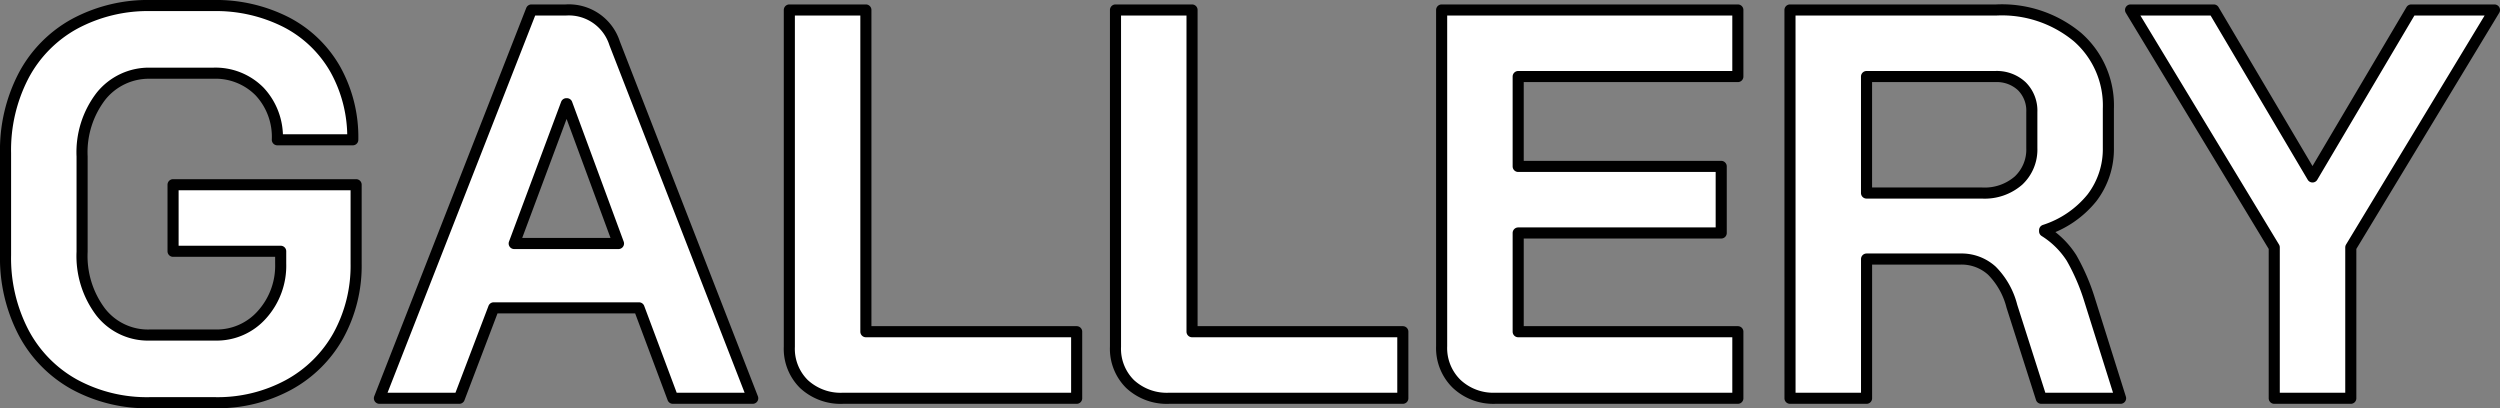 <svg xmlns="http://www.w3.org/2000/svg" width="225.349" height="36.801" viewBox="0 0 225.349 36.801"><rect x="0" y="0" width="225.349" height="36.801" fill="#808080" stroke="none"/><defs><clipPath id="a"><rect width="225.349" height="36.801" fill="none"/></clipPath></defs><g><g clip-path="url(#a)"><path d="M6.7 34.65a11.441 11.441 0 01-4.575-4.675A14.515 14.515 0 01.5 23v-9.2a14.521 14.521 0 011.625-6.975 11.4 11.4 0 014.6-4.675A13.94 13.94 0 0113.6.5h5.6A13.969 13.969 0 0125.8 2a10.777 10.777 0 014.425 4.25A12.562 12.562 0 0131.8 12.6H25a5.983 5.983 0 00-1.6-4.35 5.585 5.585 0 00-4.2-1.65h-5.6a5.531 5.531 0 00-4.5 2.075A8.284 8.284 0 007.4 14.1v8.6a8.369 8.369 0 001.676 5.425A5.407 5.407 0 0013.5 30.2h5.9a5.454 5.454 0 004.226-1.85 6.6 6.6 0 001.675-4.6v-1.1H15.6v-6h16.5v7.1a13.056 13.056 0 01-1.6 6.5A11.352 11.352 0 0126 34.7a13.435 13.435 0 01-6.6 1.6h-5.9a13.692 13.692 0 01-6.8-1.65m50.9-6.9H44.5l-3.1 8.15h-7.2L47.9.9H51a4.332 4.332 0 014.4 3l12.45 32h-7.2zm-11.25-5.8h9.4L51.1 9.35h-.05zm26.124 12.675a4.469 4.469 0 01-1.324-3.375V.9h6.9v29h19v6H76a4.866 4.866 0 01-3.525-1.275m29.399 0a4.469 4.469 0 01-1.324-3.375V.9h6.9v29h19v6H105.4a4.866 4.866 0 01-3.525-1.275M131.3 34.6a4.506 4.506 0 01-1.351-3.4V.9h26.7v6h-19.8V15h18.3v6h-18.3v8.9h19.8v6H134.8a4.832 4.832 0 01-3.5-1.3M161.348.9h18.6a10.666 10.666 0 017.325 2.45 8.185 8.185 0 012.774 6.45v3.5a7.23 7.23 0 01-1.474 4.525 9.029 9.029 0 01-4.273 2.925v.1a7.762 7.762 0 012.426 2.4 18.743 18.743 0 011.622 3.75l2.8 8.9H184l-2.651-8.3a6.964 6.964 0 00-1.8-3.2 4.066 4.066 0 00-2.849-1.05h-8.449V35.9h-6.9zm17.3 16.5a4.635 4.635 0 003.3-1.125 3.823 3.823 0 001.2-2.925V10.1a3.1 3.1 0 00-.9-2.325 3.3 3.3 0 00-2.4-.875h-11.6v10.5zM205 22.3L192.048.9h7.5l8.9 15.049L217.349.9h7.5L211.9 22.3v13.6H205z"/><path d="M6.7 34.65a11.441 11.441 0 01-4.575-4.675A14.515 14.515 0 01.5 23v-9.2a14.521 14.521 0 011.625-6.975 11.4 11.4 0 014.6-4.675A13.94 13.94 0 0113.6.5h5.6A13.969 13.969 0 0125.8 2a10.777 10.777 0 014.425 4.25A12.562 12.562 0 0131.8 12.6H25a5.983 5.983 0 00-1.6-4.35 5.585 5.585 0 00-4.2-1.65h-5.6a5.531 5.531 0 00-4.5 2.075A8.284 8.284 0 007.4 14.1v8.6a8.369 8.369 0 001.676 5.425A5.407 5.407 0 0013.5 30.2h5.9a5.454 5.454 0 004.226-1.85 6.6 6.6 0 001.675-4.6v-1.1H15.6v-6h16.5v7.1a13.056 13.056 0 01-1.6 6.5A11.352 11.352 0 0126 34.7a13.435 13.435 0 01-6.6 1.6h-5.9a13.692 13.692 0 01-6.8-1.65m50.9-6.9H44.5l-3.1 8.15h-7.2L47.9.9H51a4.332 4.332 0 014.4 3l12.45 32h-7.2zm-11.25-5.8h9.4L51.1 9.35h-.05zm26.124 12.675a4.469 4.469 0 01-1.324-3.375V.9h6.9v29h19v6H76a4.866 4.866 0 01-3.525-1.275m29.399 0a4.469 4.469 0 01-1.324-3.375V.9h6.9v29h19v6H105.4a4.866 4.866 0 01-3.525-1.275M131.3 34.6a4.506 4.506 0 01-1.351-3.4V.9h26.7v6h-19.8V15h18.3v6h-18.3v8.9h19.8v6H134.8a4.832 4.832 0 01-3.5-1.3M161.348.9h18.6a10.666 10.666 0 017.325 2.45 8.185 8.185 0 012.774 6.45v3.5a7.23 7.23 0 01-1.474 4.525 9.029 9.029 0 01-4.273 2.925v.1a7.762 7.762 0 012.426 2.4 18.743 18.743 0 011.622 3.75l2.8 8.9H184l-2.651-8.3a6.964 6.964 0 00-1.8-3.2 4.066 4.066 0 00-2.849-1.05h-8.449V35.9h-6.9zm17.3 16.5a4.635 4.635 0 003.3-1.125 3.823 3.823 0 001.2-2.925V10.1a3.1 3.1 0 00-.9-2.325 3.3 3.3 0 00-2.4-.875h-11.6v10.5zM205 22.3L192.048.9h7.5l8.9 15.049L217.349.9h7.5L211.9 22.3v13.6H205z" fill="#fff"/><path d="M6.7 34.65a11.441 11.441 0 01-4.575-4.675A14.515 14.515 0 01.5 23v-9.2a14.521 14.521 0 011.625-6.975 11.4 11.4 0 014.6-4.675A13.94 13.94 0 0113.6.5h5.6A13.969 13.969 0 0125.8 2a10.777 10.777 0 014.425 4.25A12.562 12.562 0 0131.8 12.6H25a5.983 5.983 0 00-1.6-4.35 5.585 5.585 0 00-4.2-1.65h-5.6a5.531 5.531 0 00-4.5 2.075A8.284 8.284 0 007.4 14.1v8.6a8.369 8.369 0 001.676 5.425A5.407 5.407 0 0013.5 30.2h5.9a5.454 5.454 0 004.226-1.85 6.6 6.6 0 001.675-4.6v-1.1H15.6v-6h16.5v7.1a13.056 13.056 0 01-1.6 6.5A11.352 11.352 0 0126 34.7a13.435 13.435 0 01-6.6 1.6h-5.9a13.692 13.692 0 01-6.8-1.65zm50.9-6.9H44.5l-3.1 8.15h-7.2L47.9.9H51a4.332 4.332 0 014.4 3l12.45 32h-7.2zm-11.25-5.8h9.4L51.1 9.35h-.05zm26.124 12.675a4.469 4.469 0 01-1.324-3.375V.9h6.9v29h19v6H76a4.866 4.866 0 01-3.526-1.275zm29.4 0a4.469 4.469 0 01-1.324-3.375V.9h6.9v29h19v6H105.4a4.866 4.866 0 01-3.526-1.275zM131.3 34.6a4.506 4.506 0 01-1.351-3.4V.9h26.7v6h-19.8V15h18.3v6h-18.3v8.9h19.8v6H134.8a4.832 4.832 0 01-3.5-1.3zM161.348.9h18.6a10.666 10.666 0 017.325 2.45 8.185 8.185 0 012.774 6.45v3.5a7.23 7.23 0 01-1.474 4.525 9.029 9.029 0 01-4.273 2.925v.1a7.762 7.762 0 012.426 2.4 18.743 18.743 0 011.622 3.75l2.8 8.9H184l-2.651-8.3a6.964 6.964 0 00-1.8-3.2 4.066 4.066 0 00-2.849-1.05h-8.449V35.9h-6.9zm17.3 16.5a4.635 4.635 0 003.3-1.125 3.823 3.823 0 001.2-2.925V10.1a3.1 3.1 0 00-.9-2.325 3.3 3.3 0 00-2.4-.875h-11.6v10.5zM205 22.3L192.048.9h7.5l8.9 15.049L217.349.9h7.5L211.9 22.3v13.6H205z" stroke="#000" stroke-linecap="square" stroke-linejoin="round" fill="none"/></g></g></svg>